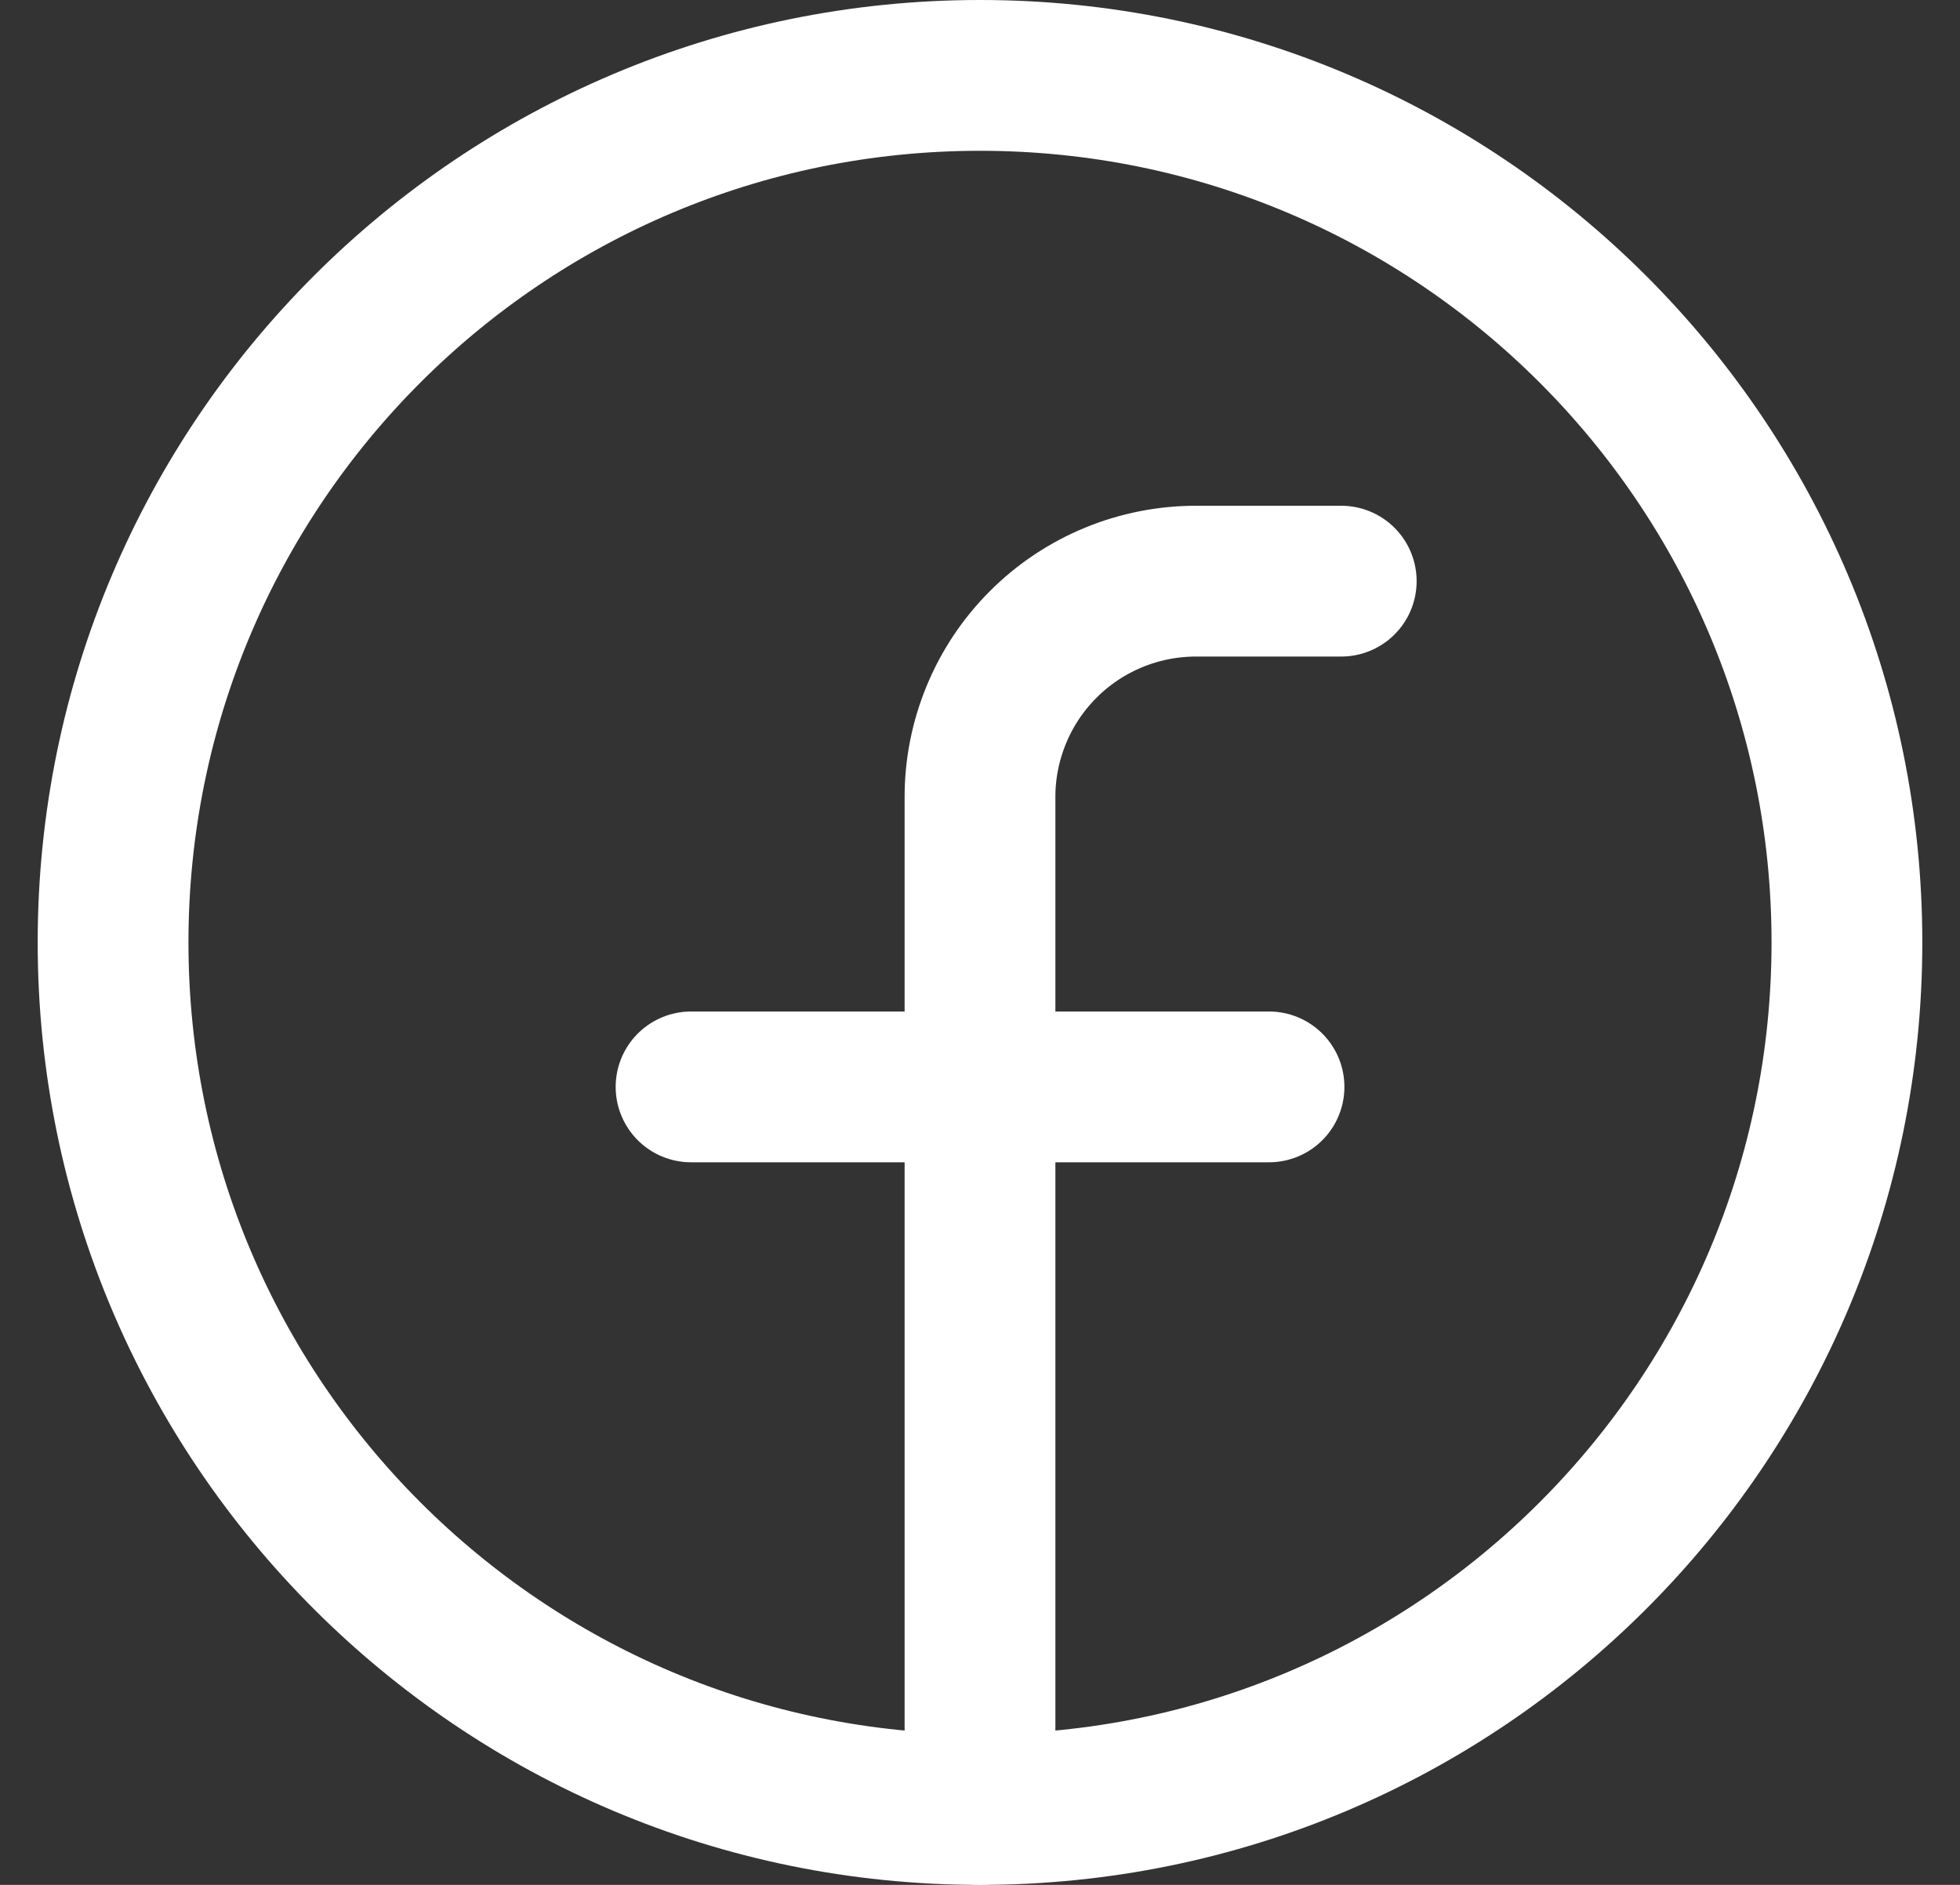 <svg width="26" height="25" viewBox="0 0 26 25" fill="none" xmlns="http://www.w3.org/2000/svg">
<rect x="0" y="0" width="26" height="25" fill="#333333" stroke="none"/>
<path d="M13 24C19.352 24 24.5 18.851 24.5 12.5C24.5 6.148 19.352 1 13 1C6.649 1 1.5 6.148 1.5 12.5C1.5 18.851 6.649 24 13 24Z" stroke="white" stroke-width="2" stroke-linecap="round" stroke-linejoin="round"/>
<path d="M17.792 7.708H15.875C15.497 7.707 15.123 7.78 14.773 7.924C14.424 8.068 14.106 8.279 13.839 8.547C13.571 8.814 13.36 9.131 13.216 9.481C13.072 9.831 12.998 10.205 13 10.583V24" stroke="white" stroke-width="2" stroke-linecap="round" stroke-linejoin="round"/>
<path d="M9.167 14.416H16.834" stroke="white" stroke-width="2" stroke-linecap="round" stroke-linejoin="round"/>
</svg>
